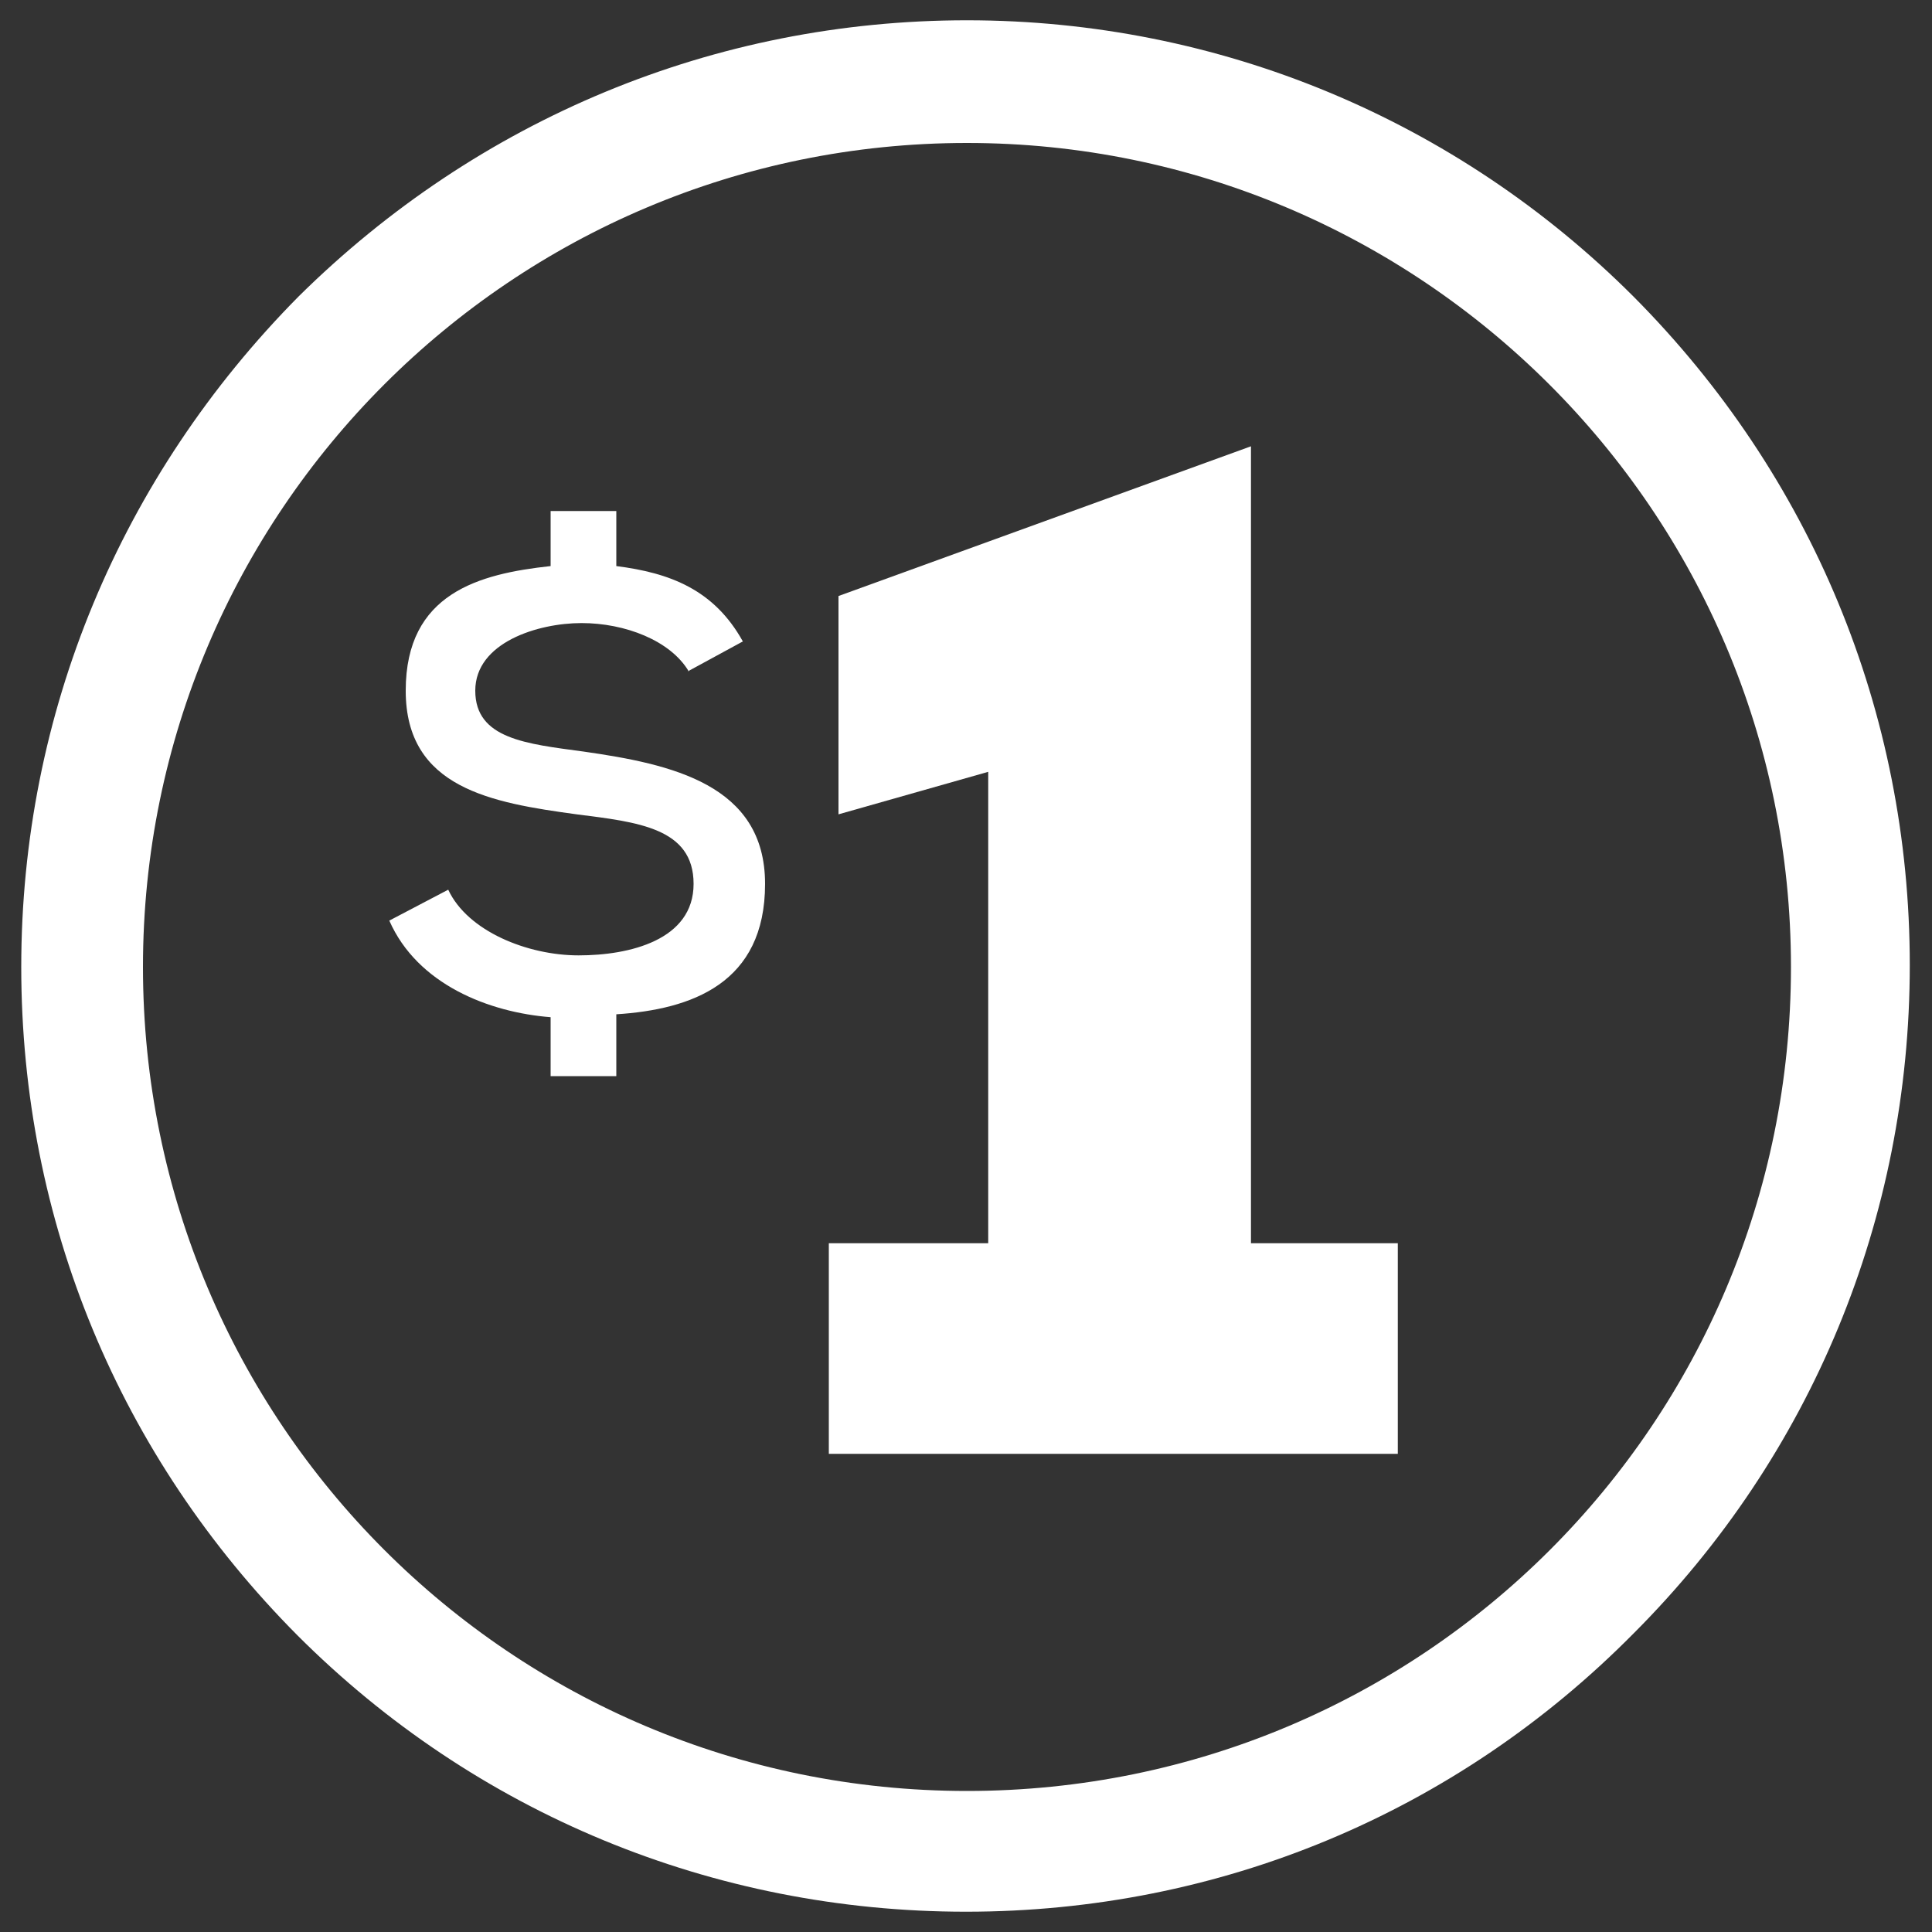 <?xml version="1.0" encoding="UTF-8"?>
<svg xmlns="http://www.w3.org/2000/svg" version="1.1" viewBox="0 0 200 200">
  <rect x="0" y="0" width="200" height="200" fill="#333333" stroke="none"/>
  <defs>
    <style>
      .cls-1 {
        fill: #fff;
      }
    </style>
  </defs>
  <!-- Generator: Adobe Illustrator 28.6.0, SVG Export Plug-In . SVG Version: 1.2.0 Build 709)  -->
  <g>
    <g id="_x24_1_in_circle">
      <path class="cls-1" d="M71.3,69.5c-1.9-3.2-6.6-5-11.1-5s-11,2-11,7,5.3,5.5,11.2,6.3c9.1,1.3,18.8,3.4,18.8,13.7s-7.6,13-15.4,13.5v6.4h-6.8v-6.1c-6.4-.5-13.8-3.4-16.7-10l6.1-3.2c2,4.3,8.2,6.8,13.5,6.8s11.9-1.6,11.9-7.4-5.8-6.4-12.1-7.2c-8.8-1.2-17.7-2.7-17.7-12.8s7.6-12.1,15-12.9v-5.7h6.8v5.7c5.5.7,10.1,2.4,13.1,7.8l-5.7,3.1Z"/>
      <path class="cls-1" d="M85.8,128.7h16.5v-48.8l-15.5,4.4v-22.6l42.7-15.5v82.5h15.2v21.8h-58.9v-21.8Z"/>
      <path class="cls-1" d="M100.1,14.8c46.9,0,85.3,38.1,85.3,85.3s-38.1,85.3-85.3,85.3S14.8,147.2,14.8,100.1,53,14.8,100.1,14.8M100.1,2.1c-26.1,0-50.6,10.2-69.2,28.6C12.5,49.3,2.2,73.8,2.2,100.1s10.2,50.7,28.6,69.2c18.4,18.4,43,28.6,69.2,28.6s50.7-10.2,69.1-28.8c18.4-18.4,28.6-43,28.6-69.2s-10.2-50.7-28.6-69.2C150.8,12.4,126.2,2.1,100.1,2.1h0Z"/>
    </g>
  </g>
</svg>